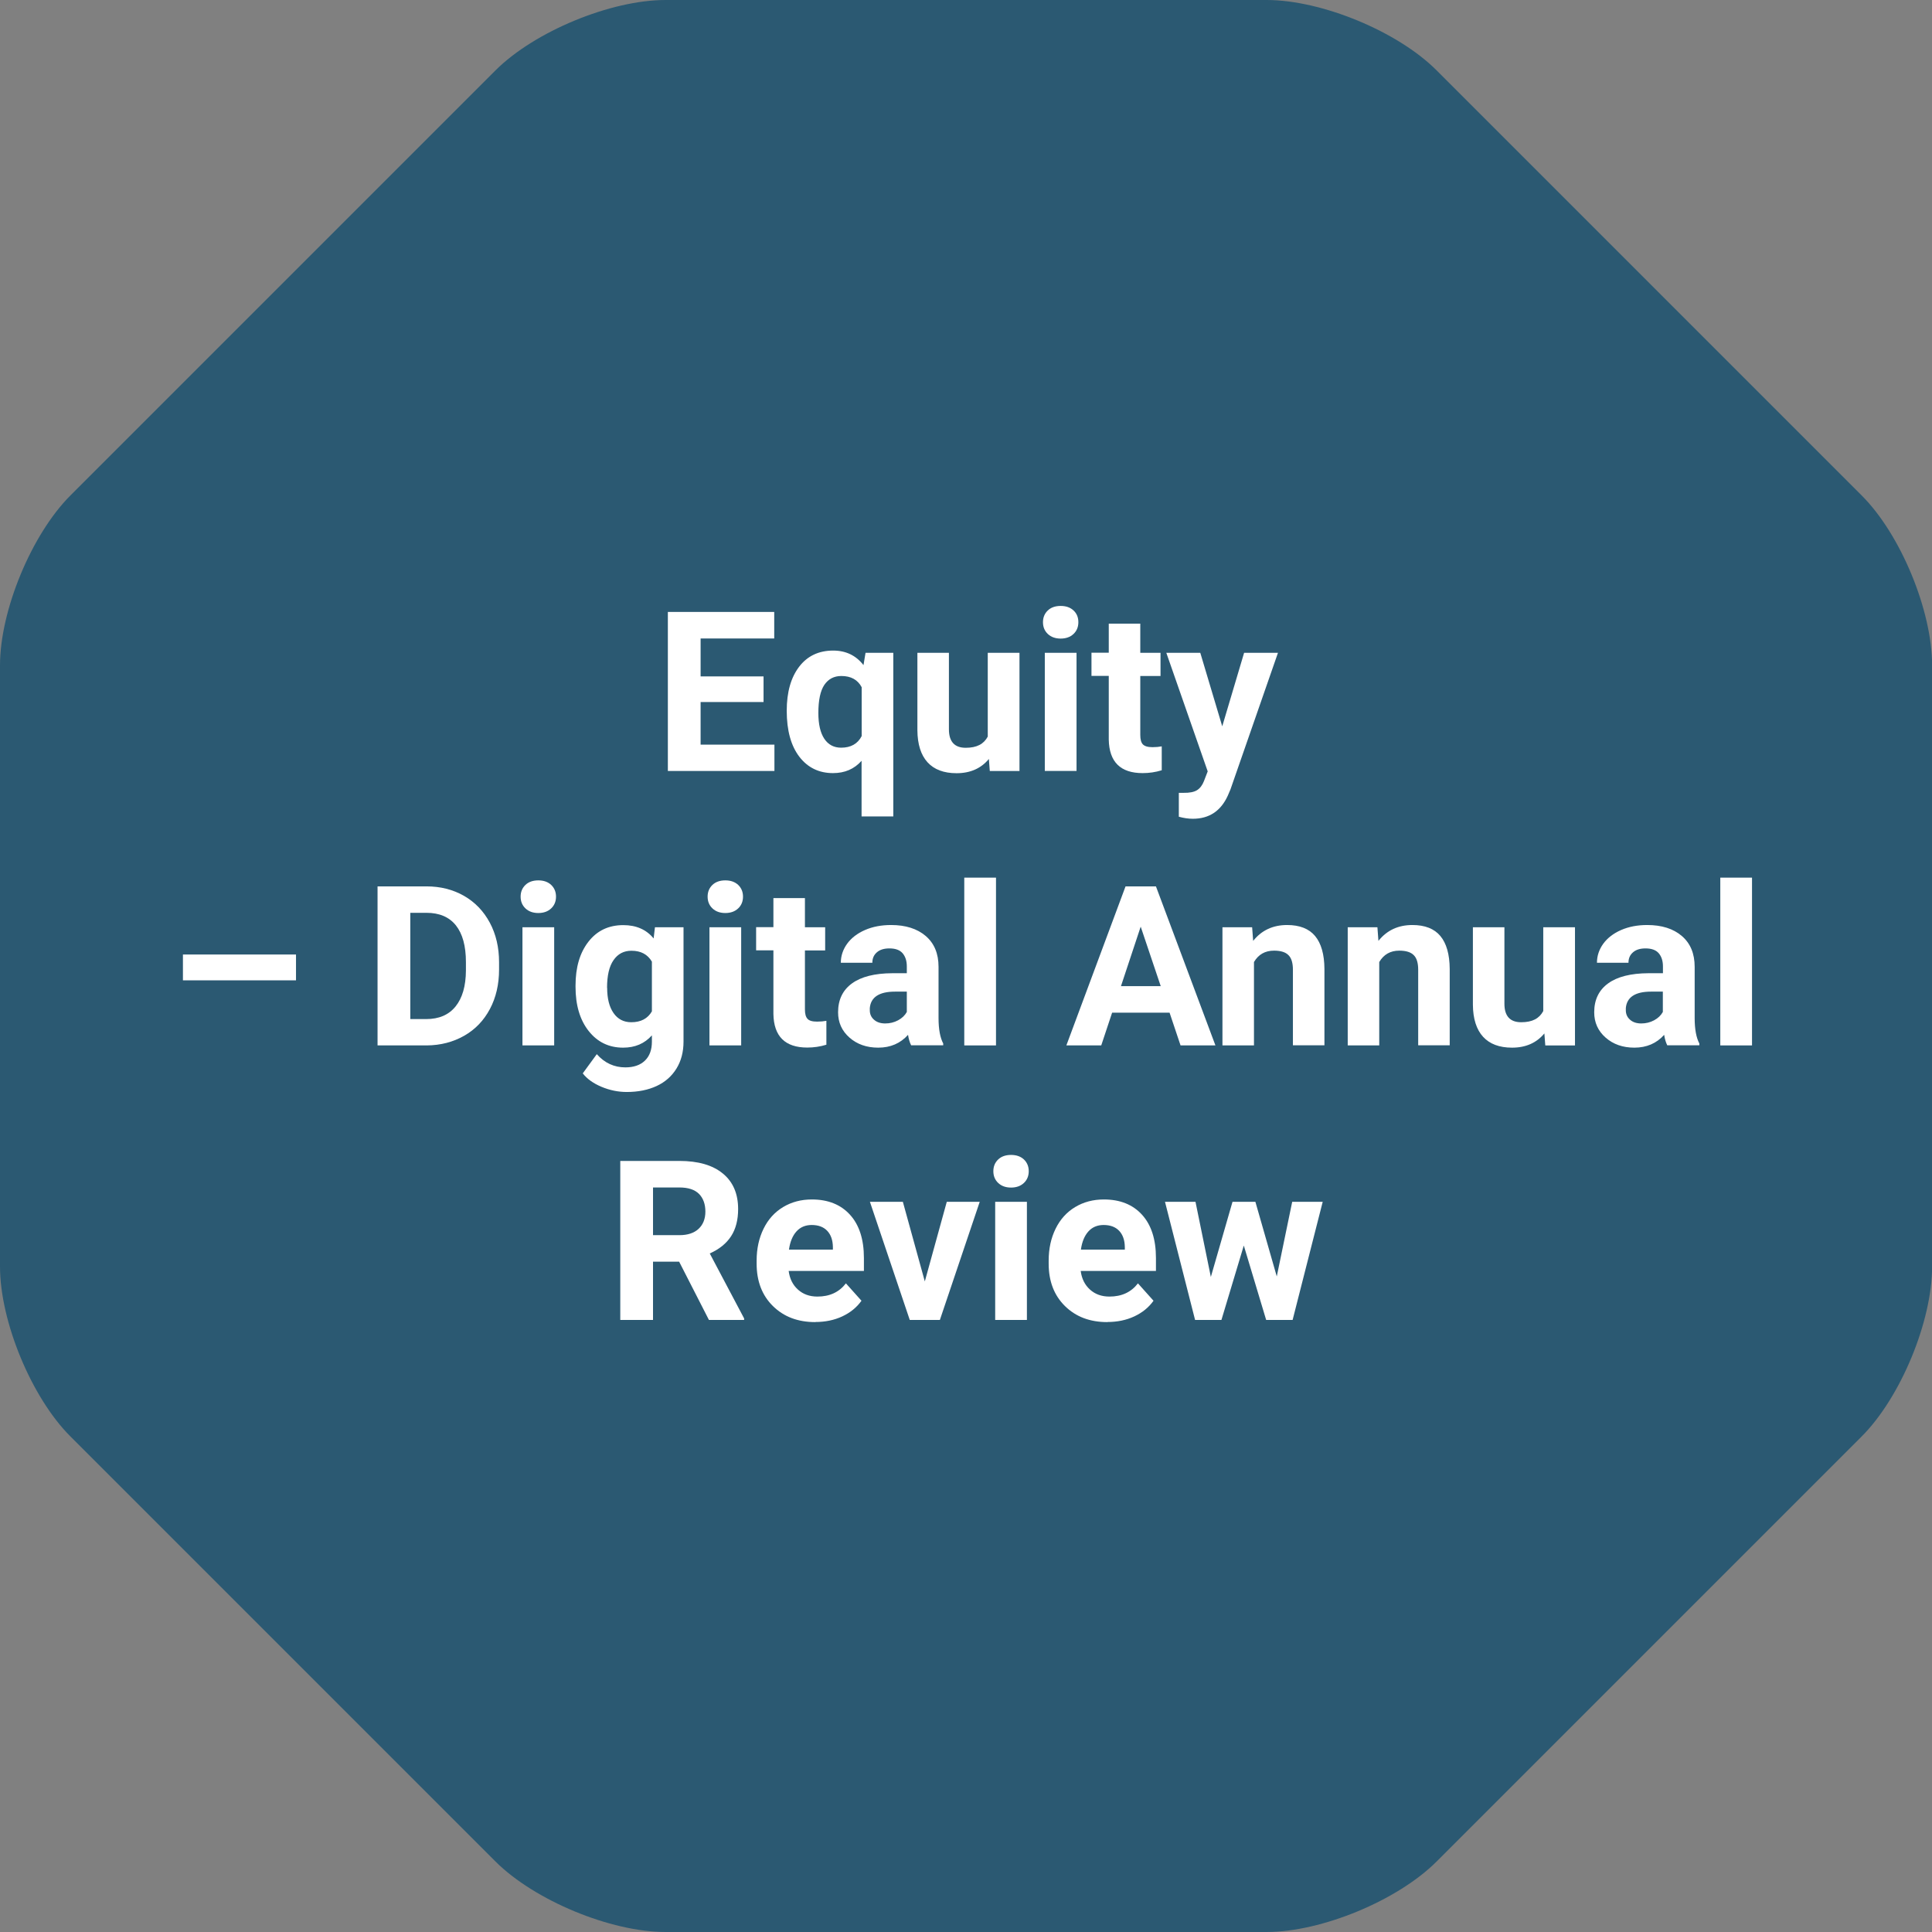 <?xml version="1.0" encoding="UTF-8"?>
<svg id="Layer_2" xmlns="http://www.w3.org/2000/svg" viewBox="0 0 190 190">
  <rect x="0" y="0" width="190" height="190" fill="#808080" stroke="none"/>
  <defs>
    <style>
      .cls-1 {
        fill: #2b5972;
      }

      .cls-2 {
        fill: #fff;
      }
    </style>
  </defs>
  <g id="Layer_1-2" data-name="Layer_1">
    <g>
      <path class="cls-1" d="M141.28,6.92c-3.82-3.83-11.31-6.92-16.72-6.92h-59.11c-5.41,0-12.89,3.1-16.72,6.92L6.93,48.72c-3.82,3.82-6.93,11.31-6.93,16.72v59.11c0,5.41,3.1,12.9,6.93,16.72l41.8,41.8c3.83,3.82,11.31,6.93,16.72,6.93h59.11c5.41,0,12.89-3.1,16.72-6.93l41.8-41.8c3.83-3.83,6.93-11.31,6.93-16.72v-59.11c0-5.41-3.1-12.9-6.93-16.72L141.28,6.92Z"/>
      <g>
        <path class="cls-2" d="M75.09,69.04h-6.19v4.19h7.26v2.59h-10.48v-15.64h10.46v2.61h-7.24v3.73h6.19v2.52Z"/>
        <path class="cls-2" d="M77.37,69.9c0-1.83.41-3.27,1.22-4.33.81-1.06,1.93-1.59,3.35-1.59,1.25,0,2.24.48,2.98,1.43l.2-1.21h2.73v16.09h-3.12v-5.47c-.72.81-1.65,1.21-2.81,1.21-1.38,0-2.49-.54-3.31-1.61s-1.24-2.58-1.24-4.52ZM80.48,70.12c0,1.11.2,1.96.59,2.54.39.58.94.87,1.65.87.95,0,1.63-.38,2.02-1.14v-4.81c-.39-.73-1.05-1.1-2-1.1-.72,0-1.27.29-1.67.87-.39.58-.59,1.5-.59,2.77Z"/>
        <path class="cls-2" d="M97.25,74.64c-.77.93-1.83,1.4-3.18,1.4-1.25,0-2.2-.36-2.85-1.07s-.99-1.77-1-3.15v-7.62h3.1v7.52c0,1.21.55,1.82,1.65,1.82s1.78-.37,2.17-1.1v-8.24h3.12v11.62h-2.92l-.09-1.18Z"/>
        <path class="cls-2" d="M102.57,61.19c0-.47.16-.85.47-1.15s.74-.45,1.27-.45.95.15,1.27.45.47.68.47,1.15-.16.86-.48,1.16c-.32.3-.74.45-1.26.45s-.94-.15-1.26-.45c-.32-.3-.48-.69-.48-1.16ZM105.87,75.82h-3.12v-11.62h3.12v11.62Z"/>
        <path class="cls-2" d="M112.14,61.34v2.86h1.99v2.28h-1.99v5.8c0,.43.08.74.25.92s.48.28.95.28c.34,0,.65-.03.91-.08v2.35c-.61.19-1.24.28-1.88.28-2.18,0-3.29-1.1-3.33-3.3v-6.26h-1.7v-2.28h1.7v-2.86h3.1Z"/>
        <path class="cls-2" d="M120.2,71.43l2.15-7.23h3.33l-4.67,13.43-.26.61c-.69,1.52-1.84,2.28-3.44,2.28-.45,0-.91-.07-1.38-.2v-2.35h.47c.59.01,1.03-.08,1.32-.26s.52-.48.68-.89l.37-.96-4.07-11.66h3.34l2.16,7.23Z"/>
      </g>
      <g>
        <path class="cls-2" d="M29.11,96.41h-11.12v-2.54h11.12v2.54Z"/>
        <path class="cls-2" d="M37.13,102.81v-15.64h4.81c1.38,0,2.6.31,3.69.93,1.08.62,1.93,1.5,2.54,2.64.61,1.14.91,2.44.91,3.89v.72c0,1.45-.3,2.75-.9,3.88s-1.44,2.01-2.53,2.63c-1.09.62-2.32.94-3.68.95h-4.84ZM40.35,89.78v10.44h1.56c1.26,0,2.22-.41,2.89-1.24s1.01-2,1.02-3.53v-.83c0-1.59-.33-2.79-.99-3.62-.66-.82-1.62-1.23-2.89-1.23h-1.59Z"/>
        <path class="cls-2" d="M51.2,88.18c0-.47.16-.85.47-1.15s.74-.45,1.27-.45.95.15,1.27.45c.31.3.47.68.47,1.15s-.16.86-.48,1.16-.74.45-1.26.45-.94-.15-1.26-.45-.48-.69-.48-1.16ZM54.5,102.81h-3.12v-11.62h3.12v11.62Z"/>
        <path class="cls-2" d="M56.6,96.92c0-1.78.42-3.22,1.27-4.31s1.99-1.63,3.43-1.63c1.27,0,2.27.44,2.98,1.31l.13-1.1h2.81v11.24c0,1.02-.23,1.9-.69,2.65s-1.11,1.33-1.95,1.72-1.82.59-2.94.59c-.85,0-1.68-.17-2.49-.51-.81-.34-1.42-.78-1.84-1.32l1.38-1.89c.77.87,1.71,1.3,2.81,1.3.82,0,1.46-.22,1.92-.66.46-.44.69-1.06.69-1.87v-.62c-.72.81-1.66,1.21-2.83,1.21-1.4,0-2.53-.55-3.39-1.64-.86-1.09-1.29-2.54-1.29-4.34v-.13ZM59.71,97.15c0,1.05.21,1.88.63,2.48.42.6,1,.9,1.74.9.95,0,1.62-.36,2.03-1.07v-4.89c-.42-.71-1.08-1.07-2.01-1.07-.75,0-1.33.3-1.76.92-.43.61-.64,1.52-.64,2.73Z"/>
        <path class="cls-2" d="M69.59,88.18c0-.47.16-.85.47-1.15s.74-.45,1.27-.45.95.15,1.27.45c.31.3.47.68.47,1.15s-.16.86-.48,1.16-.74.45-1.26.45-.94-.15-1.26-.45-.48-.69-.48-1.16ZM72.89,102.81h-3.12v-11.62h3.12v11.62Z"/>
        <path class="cls-2" d="M79.16,88.33v2.86h1.99v2.28h-1.99v5.8c0,.43.08.74.25.92.16.19.48.28.95.28.34,0,.65-.03.91-.08v2.35c-.61.19-1.24.28-1.88.28-2.18,0-3.29-1.1-3.33-3.3v-6.26h-1.7v-2.28h1.7v-2.86h3.1Z"/>
        <path class="cls-2" d="M89.61,102.81c-.14-.28-.25-.63-.31-1.04-.75.84-1.73,1.26-2.93,1.26-1.14,0-2.08-.33-2.83-.99s-1.12-1.49-1.12-2.49c0-1.23.46-2.18,1.37-2.84s2.23-.99,3.96-1h1.43v-.67c0-.54-.14-.97-.41-1.29s-.71-.48-1.3-.48c-.52,0-.93.12-1.23.38s-.45.59-.45,1.03h-3.1c0-.67.21-1.3.62-1.87.42-.57,1-1.02,1.76-1.35.76-.33,1.61-.49,2.56-.49,1.43,0,2.57.36,3.41,1.08.84.72,1.26,1.73,1.26,3.03v5.04c0,1.1.16,1.94.46,2.5v.18h-3.14ZM87.05,100.65c.46,0,.88-.1,1.27-.31.39-.21.67-.48.86-.82v-2h-1.16c-1.55,0-2.38.54-2.48,1.61v.18c-.01.39.12.71.4.96.27.25.64.38,1.12.38Z"/>
        <path class="cls-2" d="M97.95,102.81h-3.12v-16.5h3.12v16.5Z"/>
        <path class="cls-2" d="M115.02,99.59h-5.65l-1.07,3.22h-3.43l5.82-15.64h2.99l5.85,15.64h-3.43l-1.08-3.22ZM110.24,96.98h3.91l-1.97-5.85-1.94,5.85Z"/>
        <path class="cls-2" d="M123.14,91.19l.1,1.34c.83-1.04,1.94-1.56,3.34-1.56,1.23,0,2.15.36,2.75,1.08s.91,1.8.92,3.24v7.51h-3.1v-7.43c0-.66-.14-1.14-.43-1.43-.29-.3-.76-.45-1.43-.45-.87,0-1.53.37-1.97,1.12v8.2h-3.1v-11.62h2.92Z"/>
        <path class="cls-2" d="M135.46,91.19l.1,1.34c.83-1.04,1.94-1.56,3.34-1.56,1.23,0,2.15.36,2.75,1.08s.91,1.8.92,3.24v7.51h-3.1v-7.43c0-.66-.14-1.14-.43-1.43-.29-.3-.76-.45-1.43-.45-.87,0-1.53.37-1.97,1.12v8.2h-3.1v-11.62h2.92Z"/>
        <path class="cls-2" d="M151.88,101.63c-.77.93-1.83,1.4-3.18,1.4-1.25,0-2.2-.36-2.85-1.07s-.99-1.77-1-3.15v-7.62h3.1v7.52c0,1.21.55,1.82,1.65,1.82s1.78-.37,2.17-1.1v-8.24h3.12v11.62h-2.92l-.09-1.18Z"/>
        <path class="cls-2" d="M163.97,102.81c-.14-.28-.25-.63-.31-1.04-.75.84-1.73,1.26-2.93,1.26-1.14,0-2.08-.33-2.83-.99s-1.12-1.49-1.12-2.49c0-1.23.46-2.18,1.37-2.84s2.23-.99,3.96-1h1.43v-.67c0-.54-.14-.97-.41-1.29s-.71-.48-1.3-.48c-.52,0-.93.12-1.23.38s-.45.59-.45,1.03h-3.1c0-.67.21-1.3.62-1.87.42-.57,1-1.02,1.76-1.35.76-.33,1.61-.49,2.56-.49,1.43,0,2.57.36,3.41,1.08.84.72,1.26,1.73,1.26,3.03v5.04c0,1.1.16,1.94.46,2.5v.18h-3.14ZM161.4,100.65c.46,0,.88-.1,1.27-.31.39-.21.67-.48.86-.82v-2h-1.16c-1.55,0-2.38.54-2.48,1.61v.18c-.01.39.12.71.4.96.27.25.64.38,1.12.38Z"/>
        <path class="cls-2" d="M172.3,102.81h-3.12v-16.5h3.12v16.5Z"/>
      </g>
      <g>
        <path class="cls-2" d="M66.79,124.08h-2.57v5.73h-3.22v-15.64h5.81c1.85,0,3.27.41,4.28,1.24,1,.82,1.5,1.99,1.5,3.49,0,1.07-.23,1.96-.69,2.67-.46.71-1.16,1.28-2.1,1.7l3.38,6.39v.15h-3.46l-2.93-5.73ZM64.22,121.47h2.6c.81,0,1.44-.21,1.88-.62.44-.41.67-.98.67-1.7s-.21-1.32-.63-1.74-1.06-.63-1.93-.63h-2.59v4.69Z"/>
        <path class="cls-2" d="M80.18,130.02c-1.71,0-3.09-.52-4.16-1.57s-1.61-2.44-1.61-4.18v-.3c0-1.17.23-2.21.68-3.13.45-.92,1.09-1.63,1.92-2.13.83-.5,1.77-.75,2.83-.75,1.59,0,2.84.5,3.75,1.5s1.37,2.42,1.37,4.26v1.27h-7.4c.1.76.4,1.37.91,1.83s1.14.69,1.92.69c1.2,0,2.13-.43,2.8-1.3l1.53,1.71c-.47.66-1.1,1.17-1.89,1.54-.79.37-1.68.55-2.64.55ZM79.83,120.47c-.62,0-1.12.21-1.5.63s-.63,1.01-.74,1.79h4.32v-.25c-.01-.69-.2-1.22-.56-1.6-.36-.38-.87-.57-1.53-.57Z"/>
        <path class="cls-2" d="M90.95,126.02l2.16-7.83h3.24l-3.92,11.62h-2.96l-3.92-11.62h3.24l2.16,7.83Z"/>
        <path class="cls-2" d="M97.69,115.18c0-.47.16-.85.47-1.15s.74-.45,1.27-.45.95.15,1.27.45c.31.3.47.68.47,1.15s-.16.86-.48,1.16-.74.45-1.26.45-.94-.15-1.26-.45-.48-.69-.48-1.16ZM100.99,129.81h-3.12v-11.62h3.12v11.62Z"/>
        <path class="cls-2" d="M108.9,130.02c-1.71,0-3.09-.52-4.16-1.57s-1.61-2.44-1.61-4.18v-.3c0-1.17.23-2.21.68-3.13.45-.92,1.09-1.63,1.92-2.13.83-.5,1.77-.75,2.83-.75,1.59,0,2.84.5,3.75,1.5s1.37,2.42,1.37,4.26v1.27h-7.4c.1.76.4,1.37.91,1.83s1.14.69,1.92.69c1.2,0,2.13-.43,2.8-1.3l1.53,1.71c-.47.66-1.1,1.17-1.89,1.54-.79.37-1.68.55-2.64.55ZM108.54,120.47c-.62,0-1.12.21-1.5.63s-.63,1.01-.74,1.79h4.32v-.25c-.01-.69-.2-1.22-.56-1.6-.36-.38-.87-.57-1.53-.57Z"/>
        <path class="cls-2" d="M125.55,125.59l1.53-7.4h3l-2.96,11.62h-2.6l-2.2-7.32-2.2,7.32h-2.59l-2.96-11.62h3l1.51,7.39,2.13-7.39h2.25l2.12,7.4Z"/>
      </g>
    </g>
  </g>
</svg>